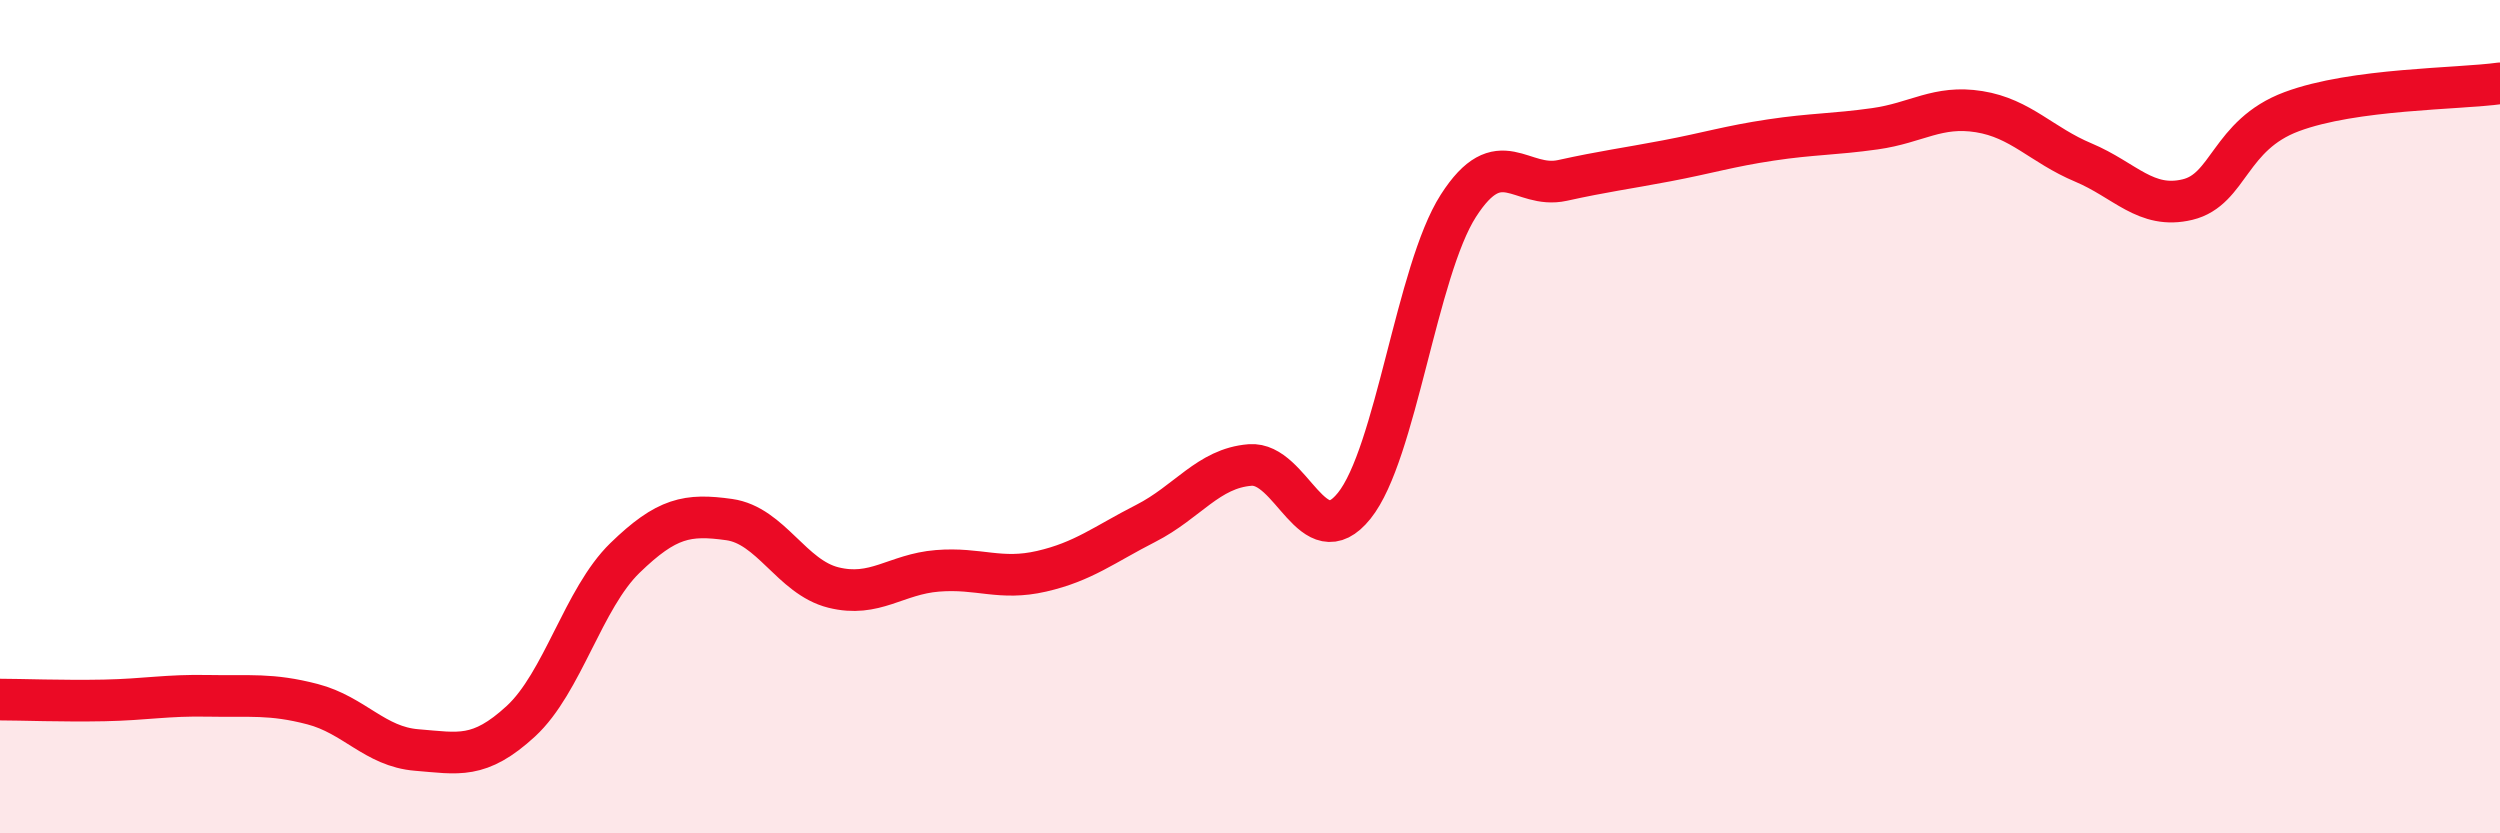
    <svg width="60" height="20" viewBox="0 0 60 20" xmlns="http://www.w3.org/2000/svg">
      <path
        d="M 0,16.79 C 0.5,16.79 1.5,16.83 2.5,16.81 C 3.5,16.79 4,16.68 5,16.7 C 6,16.72 6.5,16.64 7.5,16.9 C 8.5,17.16 9,17.92 10,18 C 11,18.08 11.5,18.23 12.5,17.31 C 13.5,16.39 14,14.36 15,13.39 C 16,12.42 16.5,12.33 17.5,12.47 C 18.5,12.61 19,13.85 20,14.1 C 21,14.35 21.5,13.78 22.5,13.7 C 23.5,13.62 24,13.94 25,13.71 C 26,13.48 26.5,13.07 27.5,12.56 C 28.5,12.05 29,11.24 30,11.16 C 31,11.08 31.5,13.38 32.5,12.14 C 33.5,10.9 34,6.5 35,4.94 C 36,3.38 36.5,4.55 37.5,4.33 C 38.5,4.11 39,4.05 40,3.86 C 41,3.67 41.5,3.51 42.5,3.36 C 43.5,3.21 44,3.23 45,3.09 C 46,2.95 46.5,2.52 47.5,2.68 C 48.5,2.84 49,3.48 50,3.9 C 51,4.32 51.5,5.03 52.5,4.79 C 53.5,4.55 53.5,3.24 55,2.68 C 56.5,2.12 59,2.14 60,2L60 20L0 20Z"
        fill="#EB0A25"
        opacity="0.1"
        stroke-linecap="round"
        stroke-linejoin="round"
      />
      <path
        d="M 0,16.79 C 0.5,16.79 1.5,16.83 2.5,16.81 C 3.5,16.79 4,16.68 5,16.7 C 6,16.72 6.5,16.64 7.5,16.9 C 8.5,17.16 9,17.92 10,18 C 11,18.08 11.5,18.23 12.5,17.31 C 13.5,16.39 14,14.36 15,13.39 C 16,12.42 16.5,12.33 17.5,12.47 C 18.5,12.61 19,13.85 20,14.1 C 21,14.35 21.5,13.78 22.5,13.7 C 23.5,13.62 24,13.94 25,13.71 C 26,13.48 26.5,13.07 27.5,12.56 C 28.5,12.05 29,11.24 30,11.16 C 31,11.08 31.5,13.38 32.5,12.14 C 33.5,10.9 34,6.5 35,4.94 C 36,3.38 36.5,4.55 37.5,4.33 C 38.5,4.11 39,4.05 40,3.86 C 41,3.67 41.5,3.51 42.5,3.36 C 43.5,3.21 44,3.23 45,3.09 C 46,2.95 46.5,2.52 47.5,2.68 C 48.5,2.84 49,3.48 50,3.9 C 51,4.32 51.5,5.03 52.5,4.79 C 53.5,4.55 53.5,3.24 55,2.68 C 56.5,2.12 59,2.14 60,2"
        stroke="#EB0A25"
        stroke-width="1"
        fill="none"
        stroke-linecap="round"
        stroke-linejoin="round"
      />
    </svg>
  